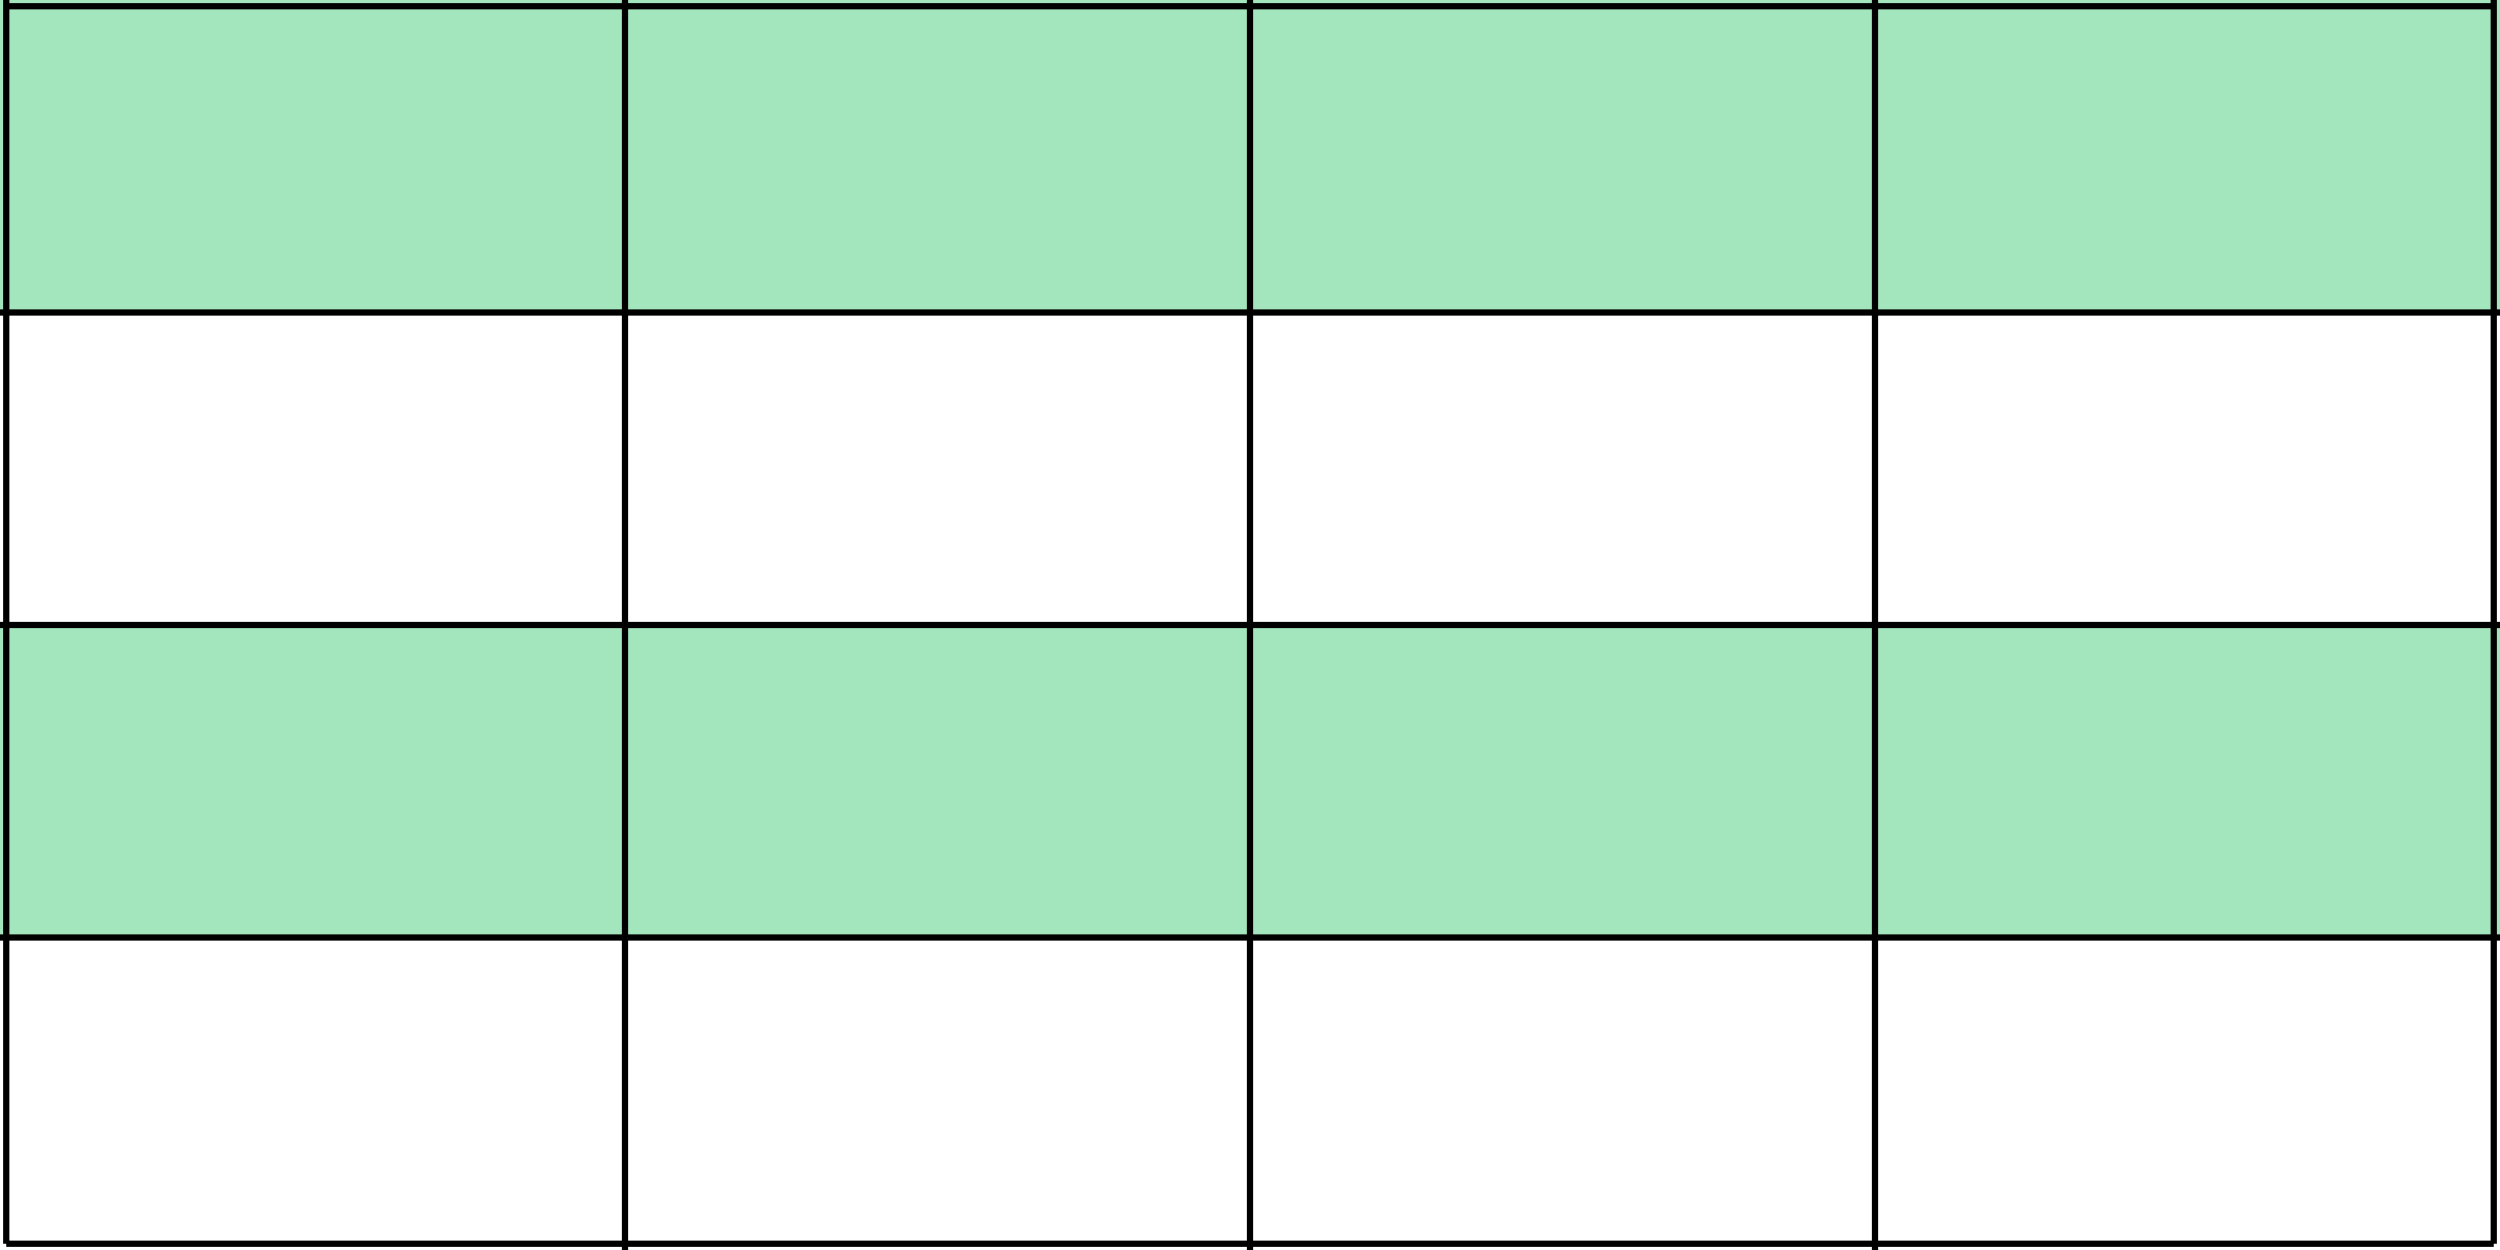 <svg width="400" height="200" xmlns="http://www.w3.org/2000/svg">
  <!-- Define styles -->
  <style>
    .table {
      fill: #f9f9f9; /* Background color for the table */
    }
    .header {
      fill: #a3e6bd; /* #a3e6bd #0ea02b Background color for the header (first column) */
    }
    .cell {
      fill: #ffffff; /* Background color for the cells */
    }
    .border {
      stroke: #000000; /* #236b3f Border color */
      stroke-width: 1; /* Border width */
    }
  </style>
  
  <!-- Draw the table -->
  <!-- Background rectangle for the table with rounded corners -->
  <rect x="0" y="0" width="400" height="200" class="table" />
  
  <!-- Draw cells -->
  <!-- Header (First column) -->
  <rect x="0" y="0" width="100" height="50" class="header" />
  <!-- Remaining columns -->
  <rect x="100" y="0" width="100" height="50" class="header" />
  <rect x="200" y="0" width="100" height="50" class="header" />
  <rect x="300" y="0" width="100" height="50" class="header" />
  <rect x="0" y="50" width="100" height="50" class="cell" />
  <rect x="100" y="50" width="100" height="50" class="cell" />
  <rect x="200" y="50" width="100" height="50" class="cell" />
  <rect x="300" y="50" width="100" height="50" class="cell" />
  <rect x="0" y="100" width="100" height="50" class="header" />
  <rect x="100" y="100" width="100" height="50" class="header" />
  <rect x="200" y="100" width="100" height="50" class="header" />
  <rect x="300" y="100" width="100" height="50" class="header" />
  <rect x="0" y="150" width="100" height="50" class="cell" />
  <rect x="100" y="150" width="100" height="50" class="cell" />
  <rect x="200" y="150" width="100" height="50" class="cell" />
  <rect x="300" y="150" width="100" height="50" class="cell" />
  
  <!-- Draw borders -->
  <line x1="1" y1="1" x2="399" y2="1" class="border" />
  <line x1="1" y1="199" x2="399" y2="199" class="border" />
  <line x1="1" y1="0" x2="1" y2="199" class="border" />
  <line x1="399" y1="0" x2="399" y2="199" class="border" />


  <line x1="0" y1="50" x2="400" y2="50" class="border" />
  <line x1="0" y1="100" x2="400" y2="100" class="border" />
  <line x1="0" y1="150" x2="400" y2="150" class="border" />
  <line x1="100" y1="0" x2="100" y2="200" class="border" />
  <line x1="200" y1="0" x2="200" y2="200" class="border" />
  <line x1="300" y1="0" x2="300" y2="200" class="border" />
</svg>
